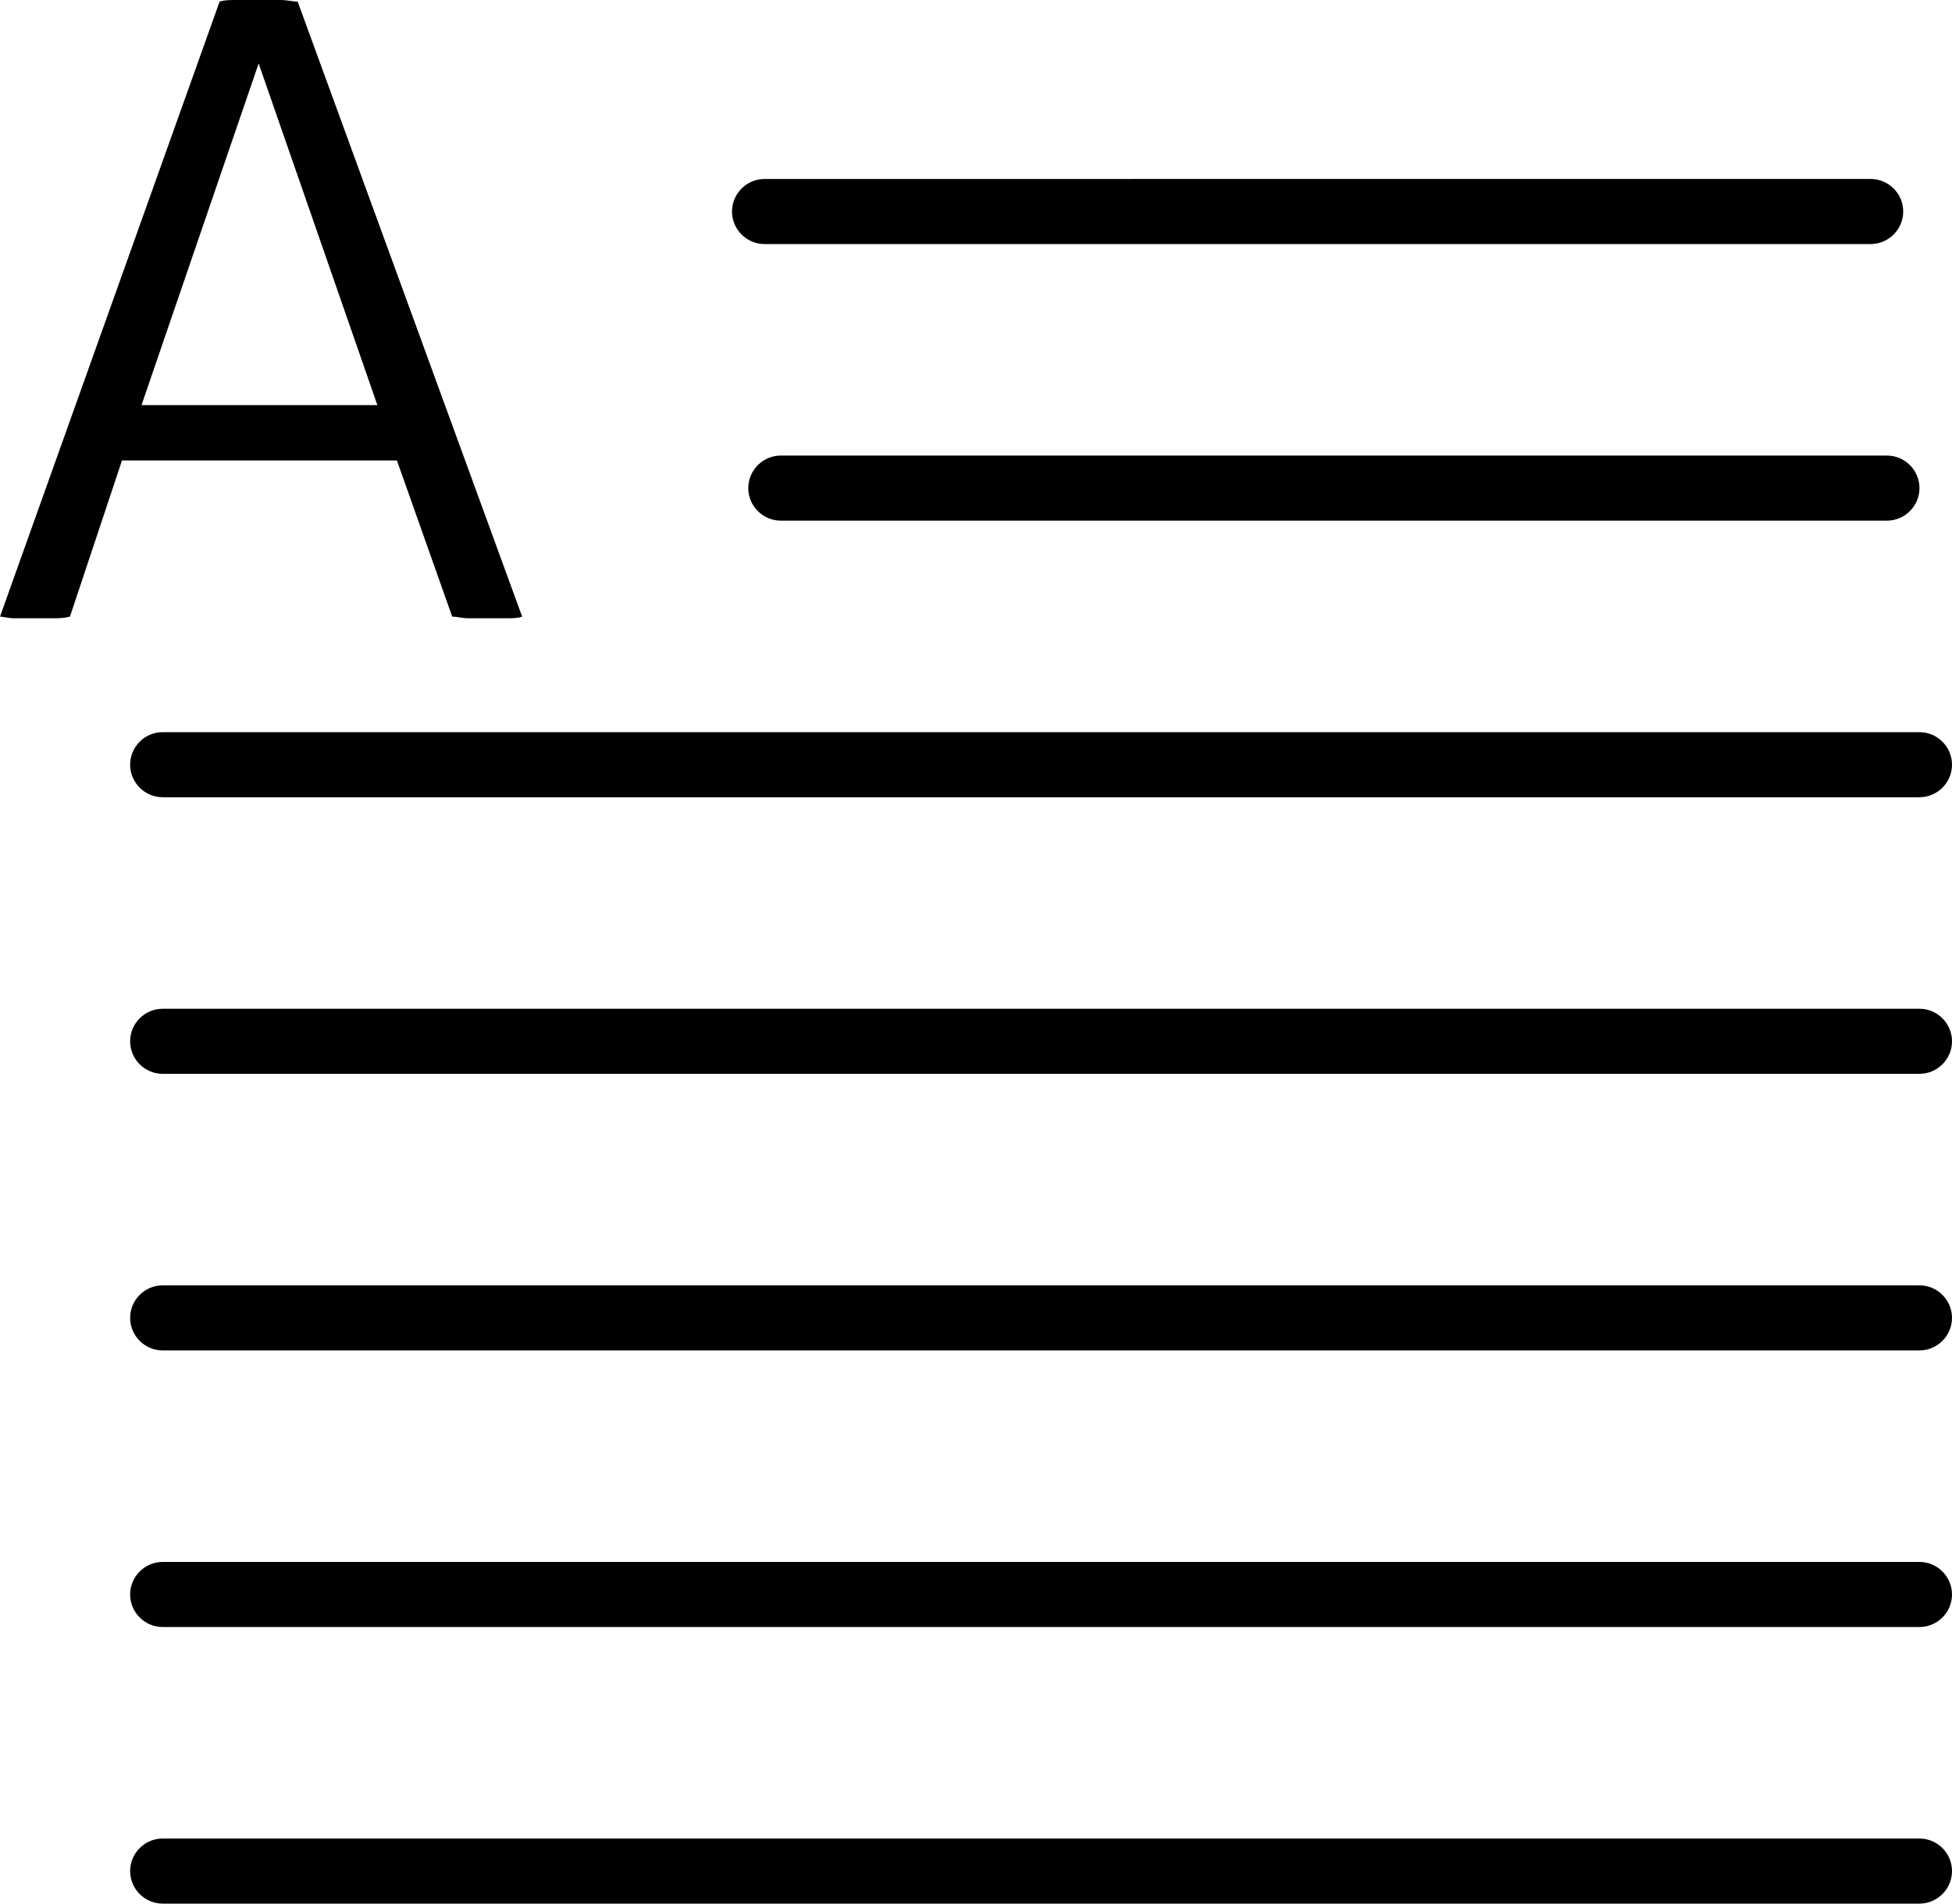 <?xml version="1.0" encoding="UTF-8"?><svg xmlns="http://www.w3.org/2000/svg" xmlns:xlink="http://www.w3.org/1999/xlink" height="117.0" preserveAspectRatio="xMidYMid meet" version="1.0" viewBox="0.0 0.0 120.0 117.0" width="120.0" zoomAndPan="magnify"><g id="change1_1"><path d="M0.9,38c0.4,0,0.8,0,1.2,0c0.3,0,0.7,0,1.1,0c0.4,0,0.7,0,1.1-0.1l3.2-9.6h16.9l3.4,9.6c0.3,0,0.6,0.1,1,0.1 c0.4,0,0.7,0,1.1,0c0.4,0,0.8,0,1.2,0c0.4,0,0.7,0,1-0.1L18.3,0.1c-0.3,0-0.6-0.1-1.1-0.1c-0.4,0-0.9,0-1.3,0c-0.4,0-0.8,0-1.3,0 c-0.5,0-0.8,0-1.1,0.1L0,37.9C0.2,37.9,0.5,38,0.9,38z M15.9,3.9l7.3,21H8.7L15.9,3.9z" fill="inherit"/></g><g id="change1_2"><path d="M47,15h68c1.1,0,2-0.9,2-2s-0.9-2-2-2H47c-1.1,0-2,0.9-2,2S45.9,15,47,15z" fill="inherit"/></g><g id="change1_3"><path d="M48,28c-1.1,0-2,0.9-2,2s0.9,2,2,2h68c1.1,0,2-0.9,2-2s-0.9-2-2-2H48z" fill="inherit"/></g><g id="change1_4"><path d="M118,45H10c-1.1,0-2,0.9-2,2s0.9,2,2,2h108c1.1,0,2-0.9,2-2S119.1,45,118,45z" fill="inherit"/></g><g id="change1_5"><path d="M118,62H10c-1.1,0-2,0.9-2,2c0,1.1,0.9,2,2,2h108c1.1,0,2-0.9,2-2C120,62.9,119.1,62,118,62z" fill="inherit"/></g><g id="change1_6"><path d="M118,79H10c-1.1,0-2,0.9-2,2s0.9,2,2,2h108c1.1,0,2-0.9,2-2S119.1,79,118,79z" fill="inherit"/></g><g id="change1_7"><path d="M118,96H10c-1.1,0-2,0.9-2,2s0.9,2,2,2h108c1.1,0,2-0.9,2-2S119.1,96,118,96z" fill="inherit"/></g><g id="change1_8"><path d="M118,113H10c-1.1,0-2,0.9-2,2s0.9,2,2,2h108c1.1,0,2-0.9,2-2S119.1,113,118,113z" fill="inherit"/></g></svg>